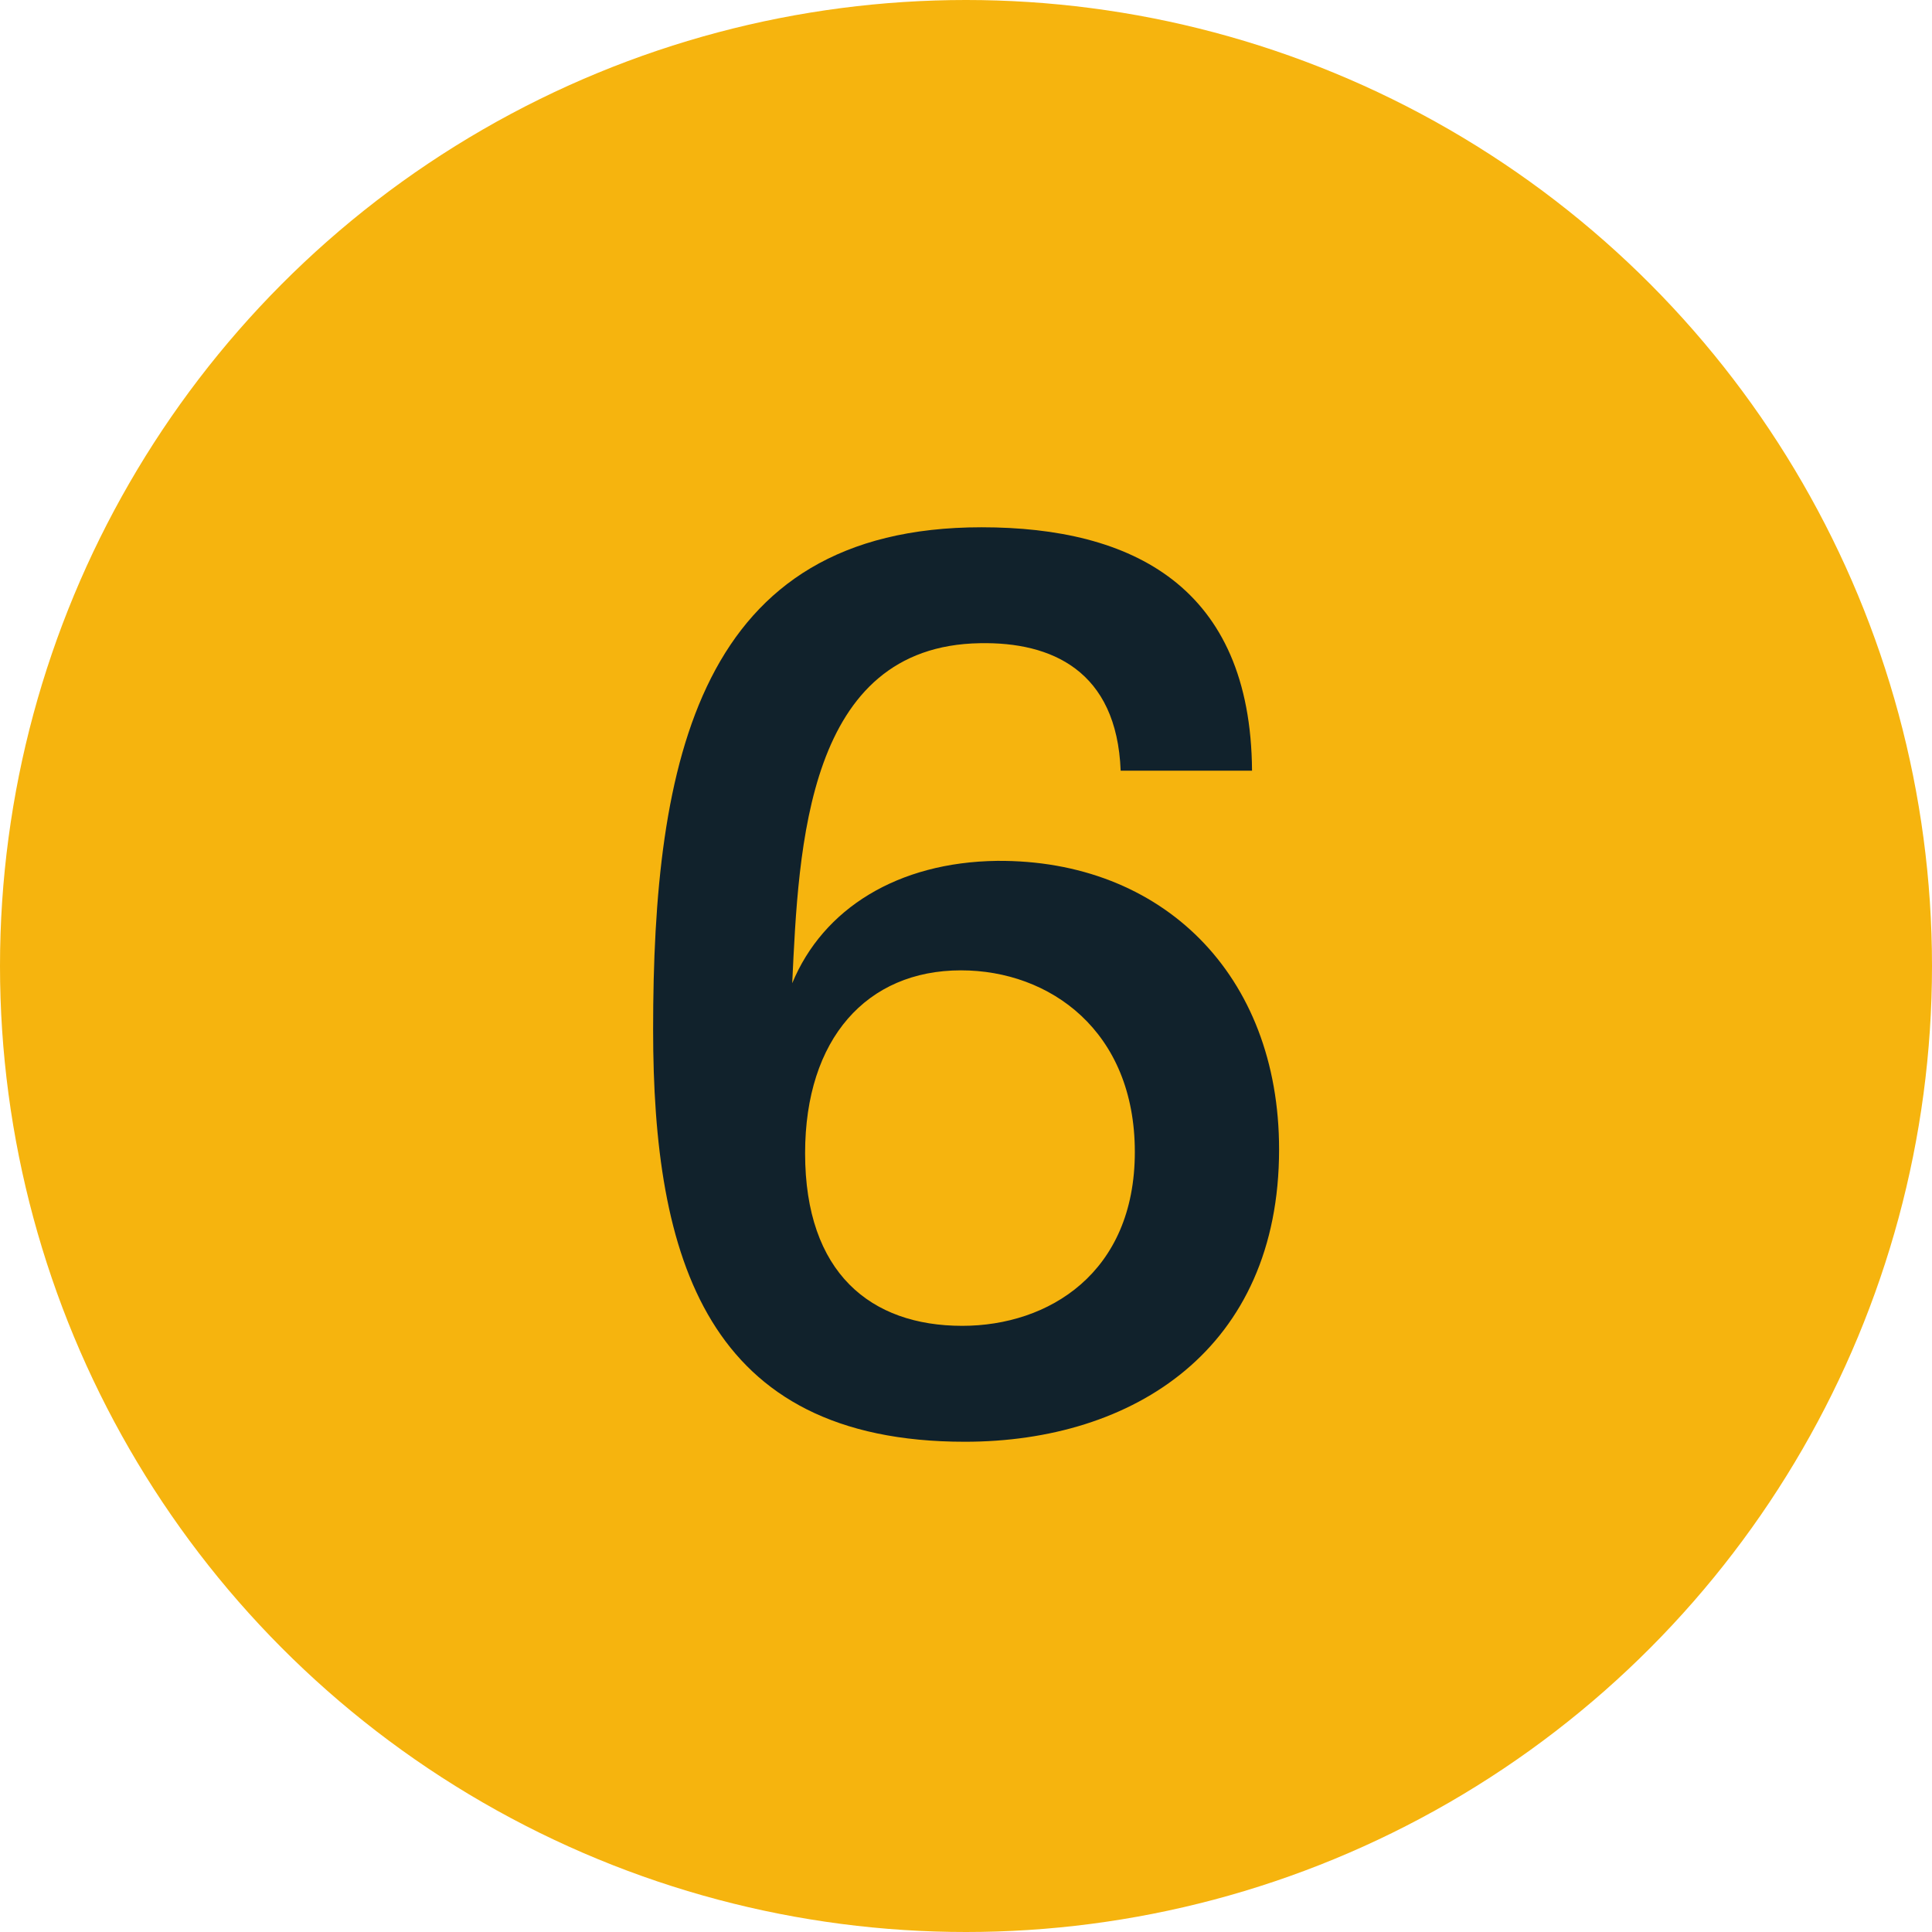 <svg xmlns="http://www.w3.org/2000/svg" width="96" height="96" viewBox="0 0 96 96" fill="none"><circle cx="48" cy="48" r="48" fill="#F6B40E"></circle><path d="M62.213 38.296H55.685C55.493 33.304 52.229 31.896 48.709 31.96C40.069 32.088 39.685 42.072 39.365 48.856C40.901 45.144 44.613 42.84 49.541 42.776C57.733 42.712 63.557 48.408 63.557 57.112C63.557 67.032 56.325 71.64 47.941 71.64C35.077 71.64 32.453 62.488 32.453 51.16C32.453 37.848 34.693 26.2 48.773 26.2C56.261 26.2 62.149 29.144 62.213 38.296ZM56.389 57.24C56.389 51.224 52.165 48.216 47.749 48.216C43.077 48.216 40.005 51.608 40.005 57.304C40.005 63.256 43.269 65.88 47.813 65.88C52.101 65.88 56.389 63.256 56.389 57.24Z" fill="#11222C"></path></svg>